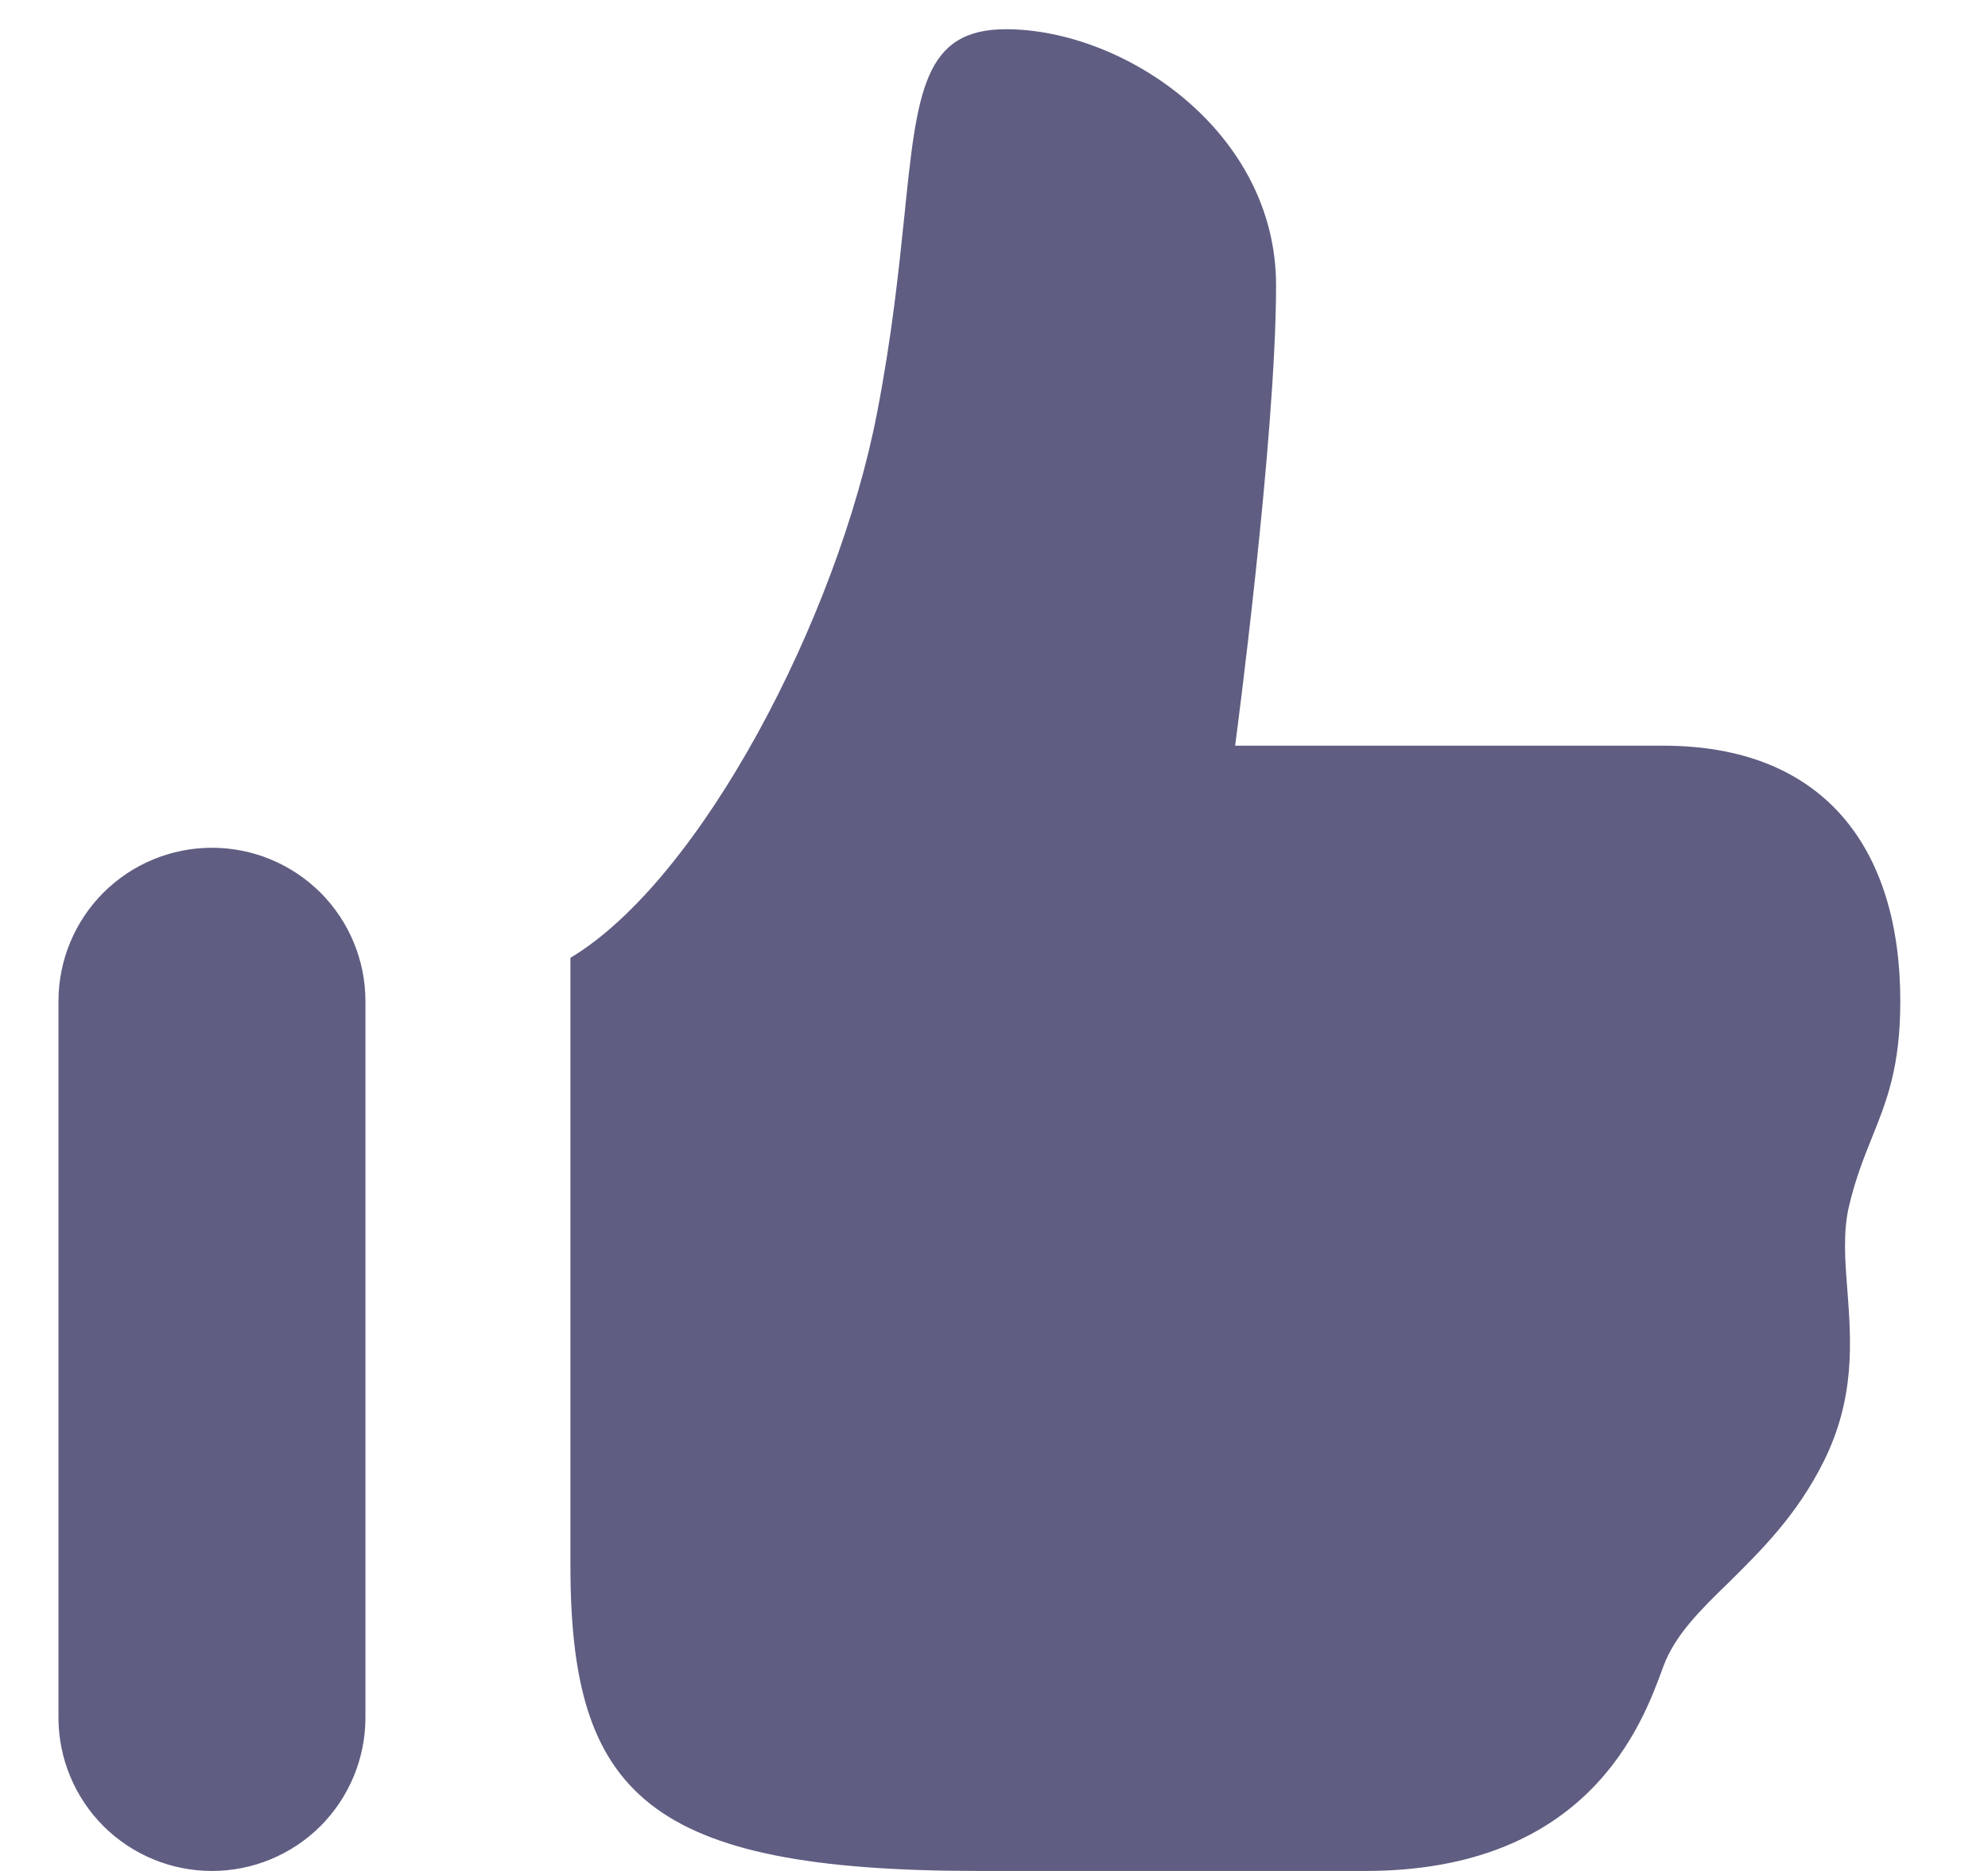 <svg width="17" height="16" viewBox="0 0 17 16" fill="none" xmlns="http://www.w3.org/2000/svg">
<path fill-rule="evenodd" clip-rule="evenodd" d="M10.912 2.438C10.912 1.125 9.616 0.25 8.602 0.25C7.897 0.25 7.842 0.785 7.734 1.843C7.686 2.306 7.628 2.87 7.5 3.531C7.162 5.283 5.995 7.521 4.878 8.191V13.375C4.875 15.344 5.531 16 8.375 16H11.676C13.58 16 14.041 14.746 14.213 14.281L14.224 14.25C14.324 13.982 14.538 13.771 14.783 13.533C15.054 13.265 15.364 12.961 15.594 12.5C15.866 11.955 15.83 11.47 15.798 11.039C15.777 10.777 15.759 10.536 15.812 10.312C15.868 10.076 15.94 9.897 16.009 9.725C16.134 9.414 16.25 9.125 16.25 8.562C16.25 7.25 15.595 6.377 14.224 6.377H10.562C10.562 6.377 10.912 3.75 10.912 2.438ZM1.812 7.25C1.464 7.25 1.131 7.388 0.884 7.634C0.638 7.881 0.5 8.214 0.5 8.562V14.688C0.5 15.036 0.638 15.369 0.884 15.616C1.131 15.862 1.464 16 1.812 16C2.161 16 2.494 15.862 2.741 15.616C2.987 15.369 3.125 15.036 3.125 14.688V8.562C3.125 8.214 2.987 7.881 2.741 7.634C2.494 7.388 2.161 7.25 1.812 7.25Z" fill="#5F5D81"/>
</svg>
